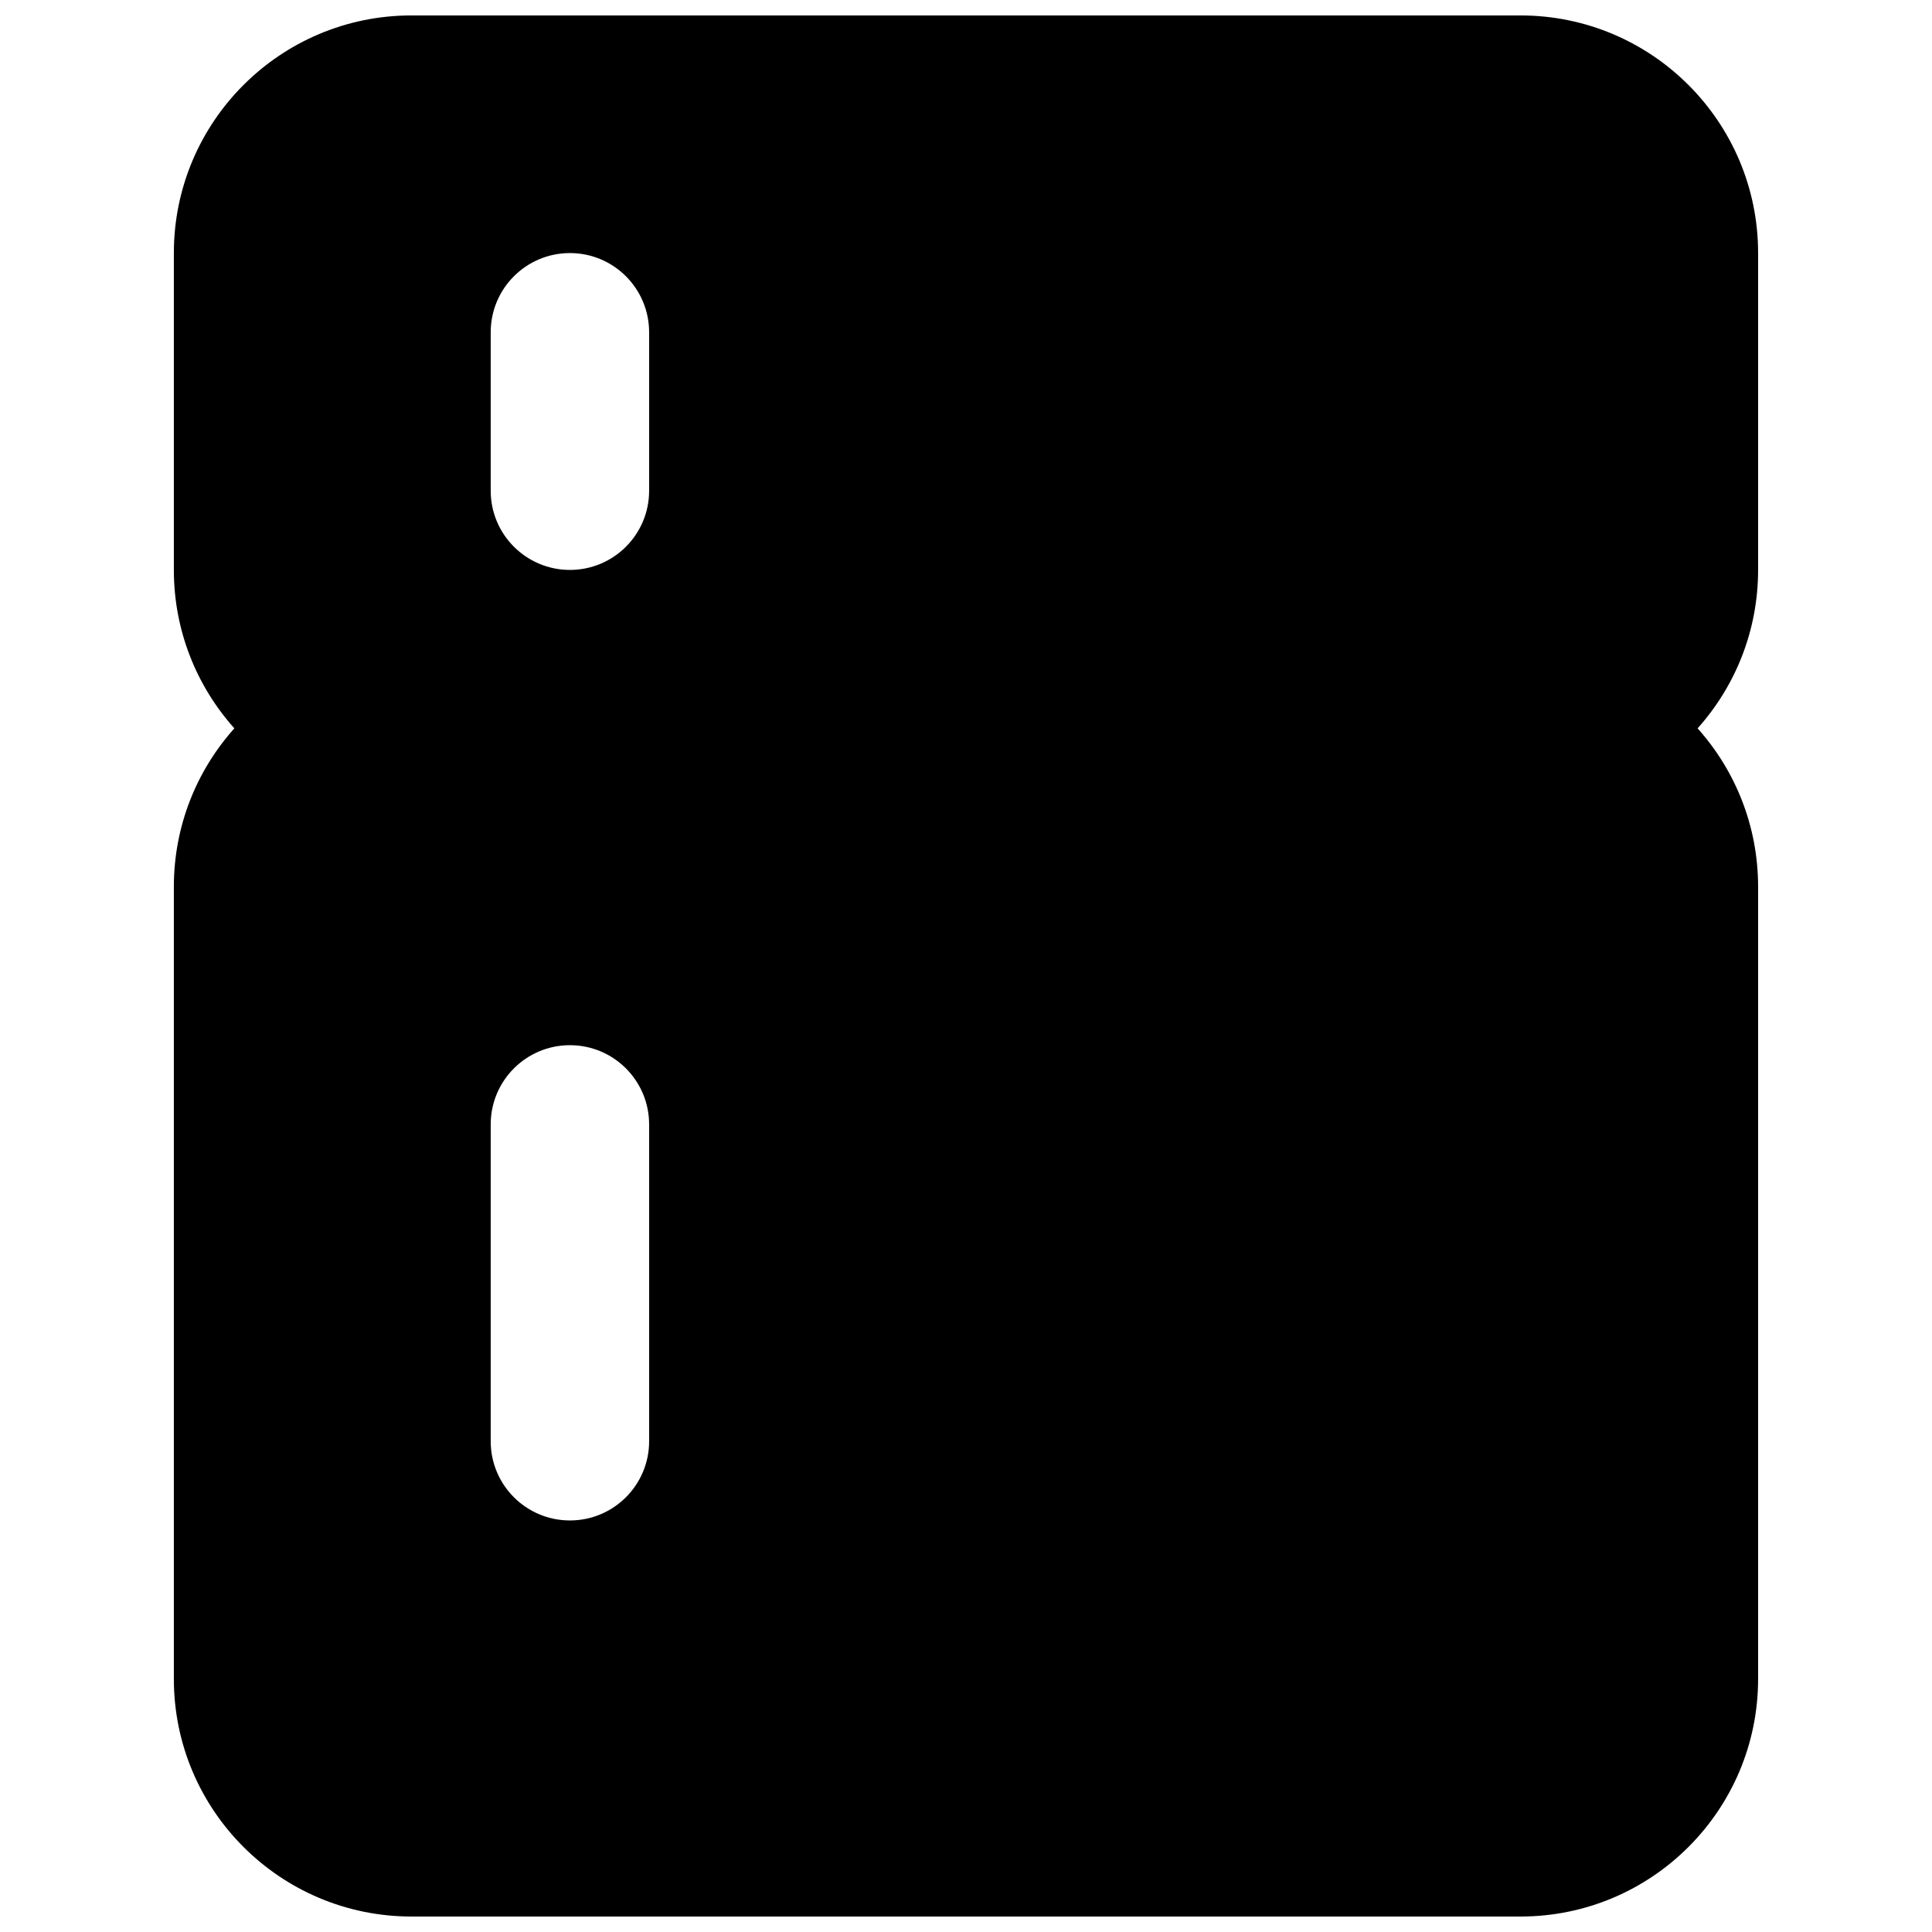 <?xml version="1.0" encoding="UTF-8"?>
<!-- Uploaded to: SVG Repo, www.svgrepo.com, Generator: SVG Repo Mixer Tools -->
<svg width="800px" height="800px" version="1.1" viewBox="144 144 512 512" xmlns="http://www.w3.org/2000/svg">
 <defs>
  <clipPath id="a">
   <path d="m190 148.09h420v503.81h-420z"/>
  </clipPath>
 </defs>
 <g clip-path="url(#a)">
  <path d="m253.05 148.09c-34.781 0-62.977 28.195-62.977 62.977v83.969c0 16.129 6.062 30.84 16.035 41.984-9.973 11.141-16.035 25.852-16.035 41.984v209.92c0 34.781 28.195 62.977 62.977 62.977h293.89c34.785 0 62.977-28.195 62.977-62.977v-209.92c0-16.133-6.062-30.844-16.035-41.984 9.973-11.145 16.035-25.855 16.035-41.984v-83.969c0-34.781-28.191-62.977-62.977-62.977zm41.984 62.977c11.594 0 20.992 9.398 20.992 20.992v41.984c0 11.594-9.398 20.992-20.992 20.992s-20.992-9.398-20.992-20.992v-41.984c0-11.594 9.398-20.992 20.992-20.992zm0 209.92c11.594 0 20.992 9.398 20.992 20.992v83.965c0 11.594-9.398 20.992-20.992 20.992s-20.992-9.398-20.992-20.992v-83.965c0-11.594 9.398-20.992 20.992-20.992z" fill-rule="evenodd"/>
 </g>
</svg>